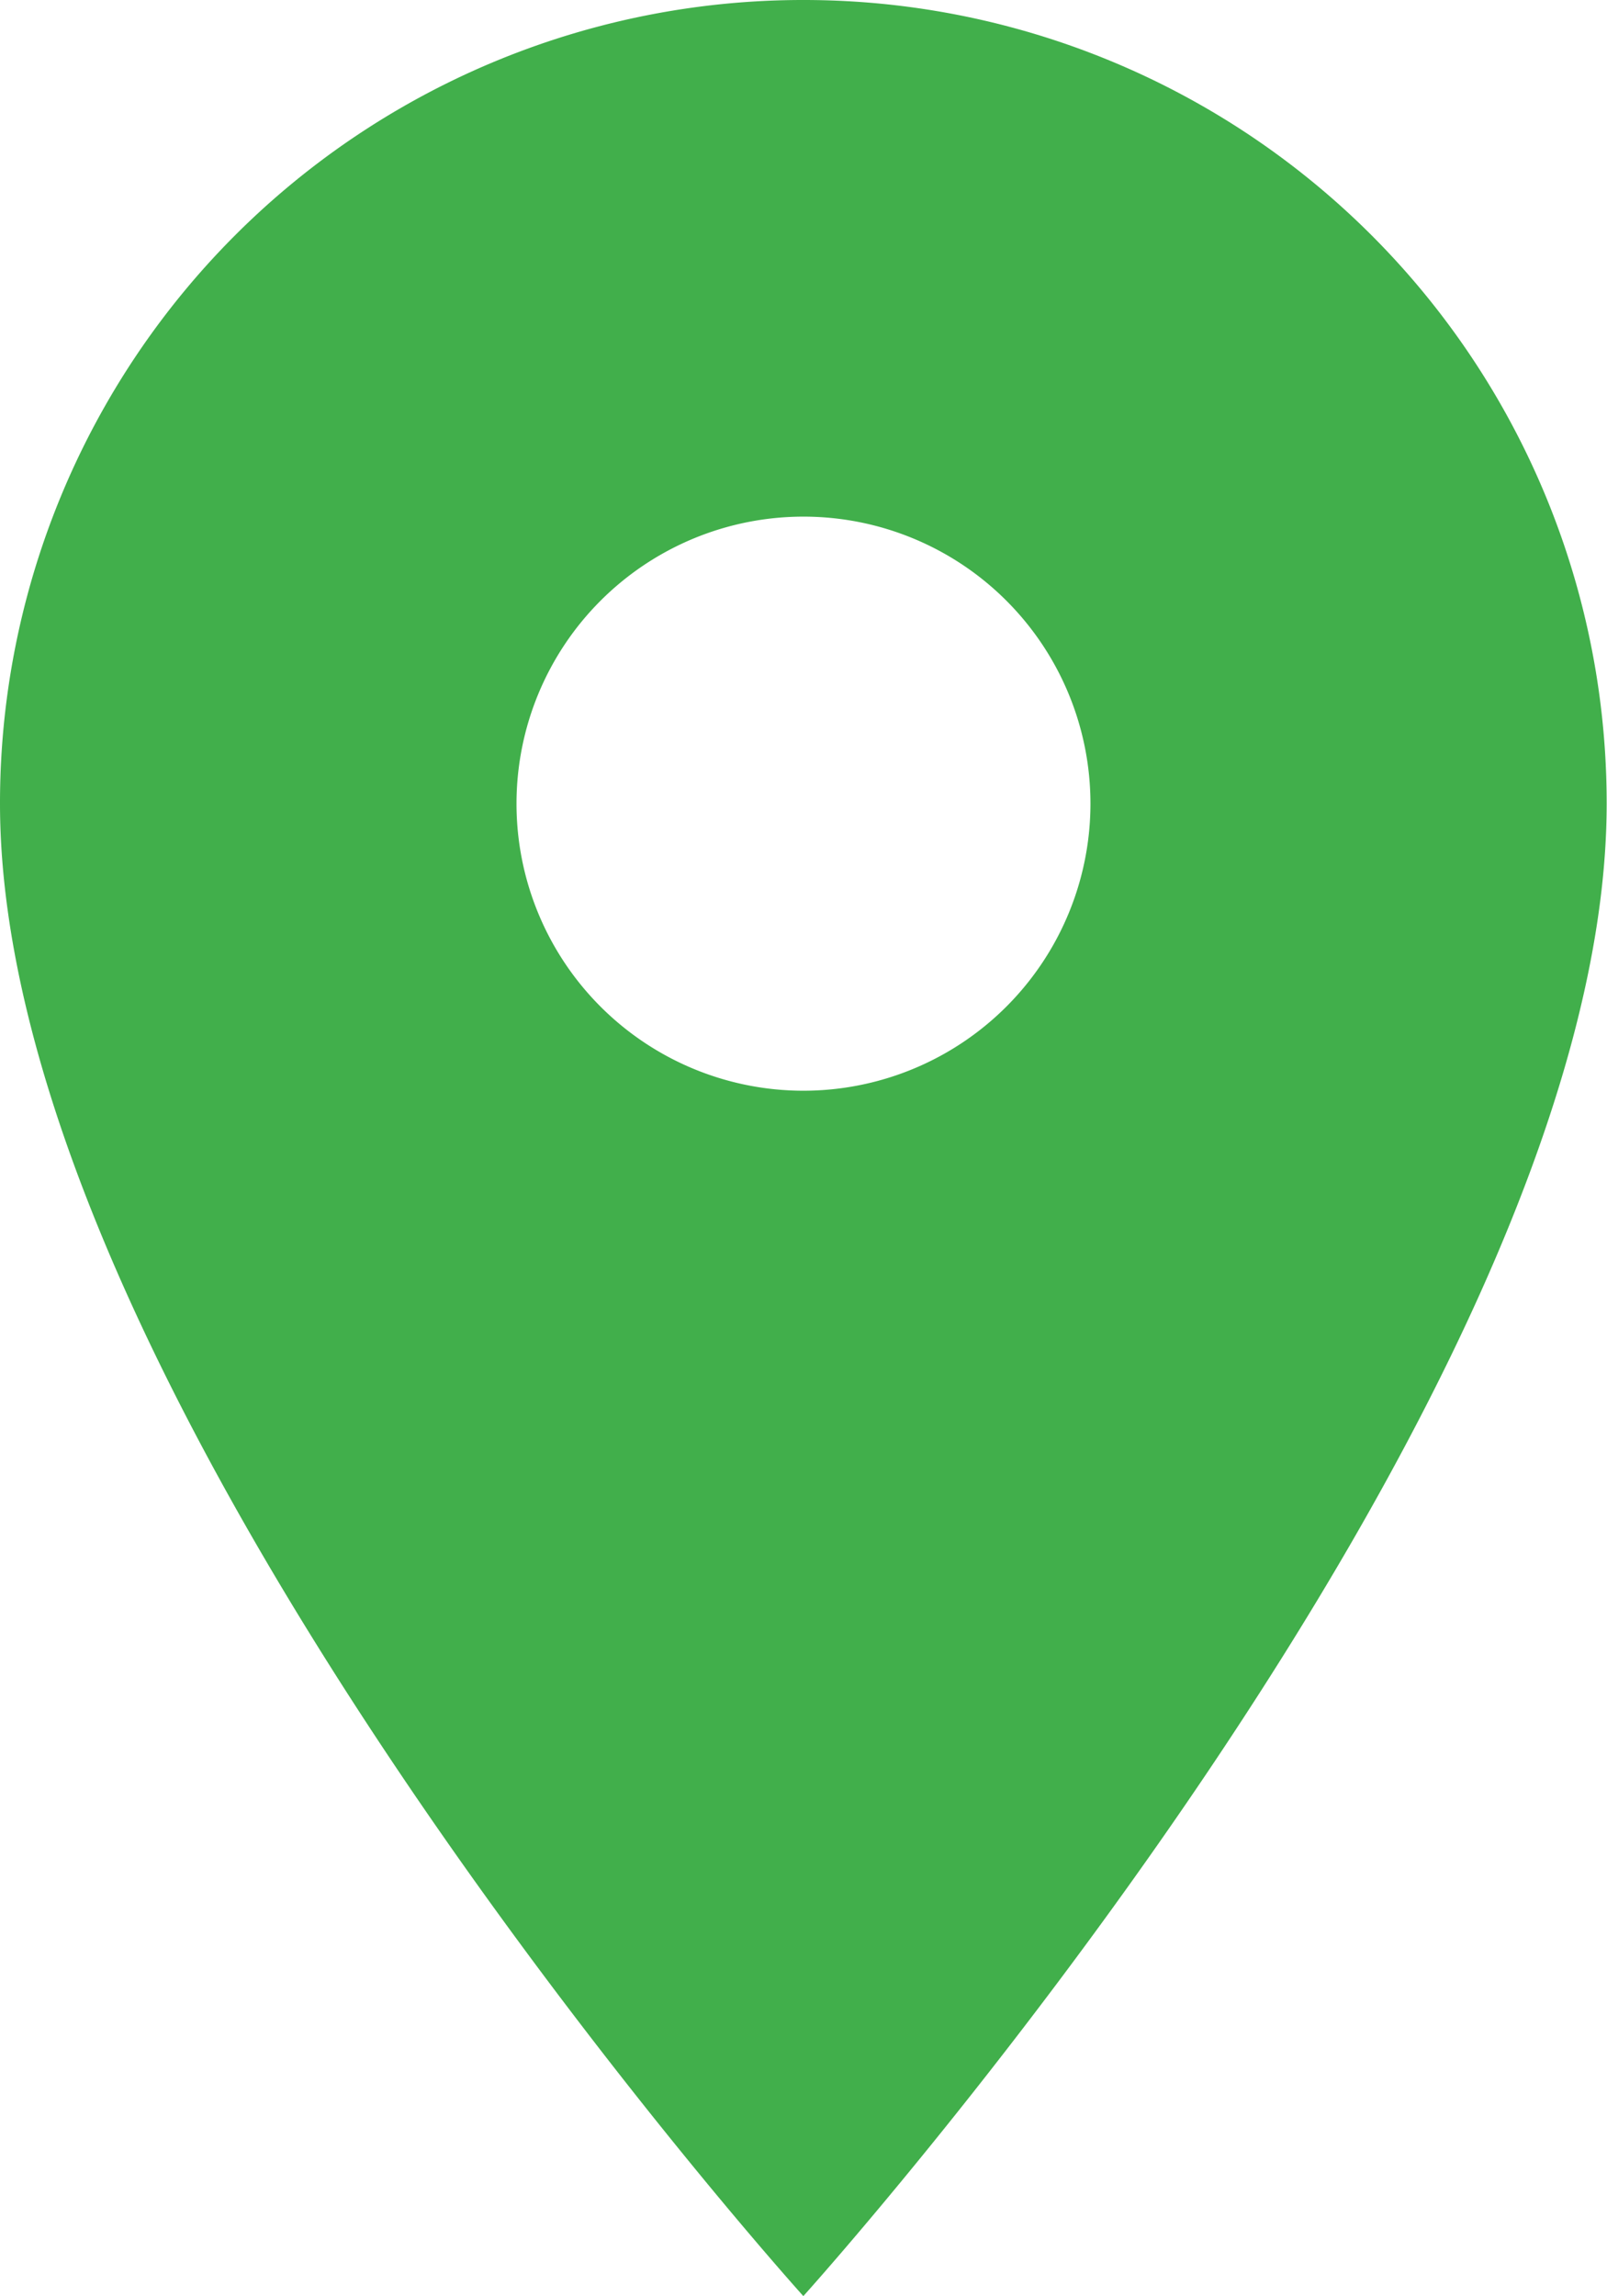 <svg xmlns="http://www.w3.org/2000/svg" width="44.009" height="62.87" viewBox="0 0 44.009 62.87">
  <path id="Icon_material-location-on" data-name="Icon material-location-on" d="M29.5,3a21.988,21.988,0,0,0-22,22c0,16.5,22,40.865,22,40.865s22-24.362,22-40.865A21.988,21.988,0,0,0,29.5,3Zm0,29.863A7.859,7.859,0,1,1,37.363,25,7.862,7.862,0,0,1,29.5,32.863Z" transform="translate(-7.5 -3)" fill="#41af4b"/>
</svg>
